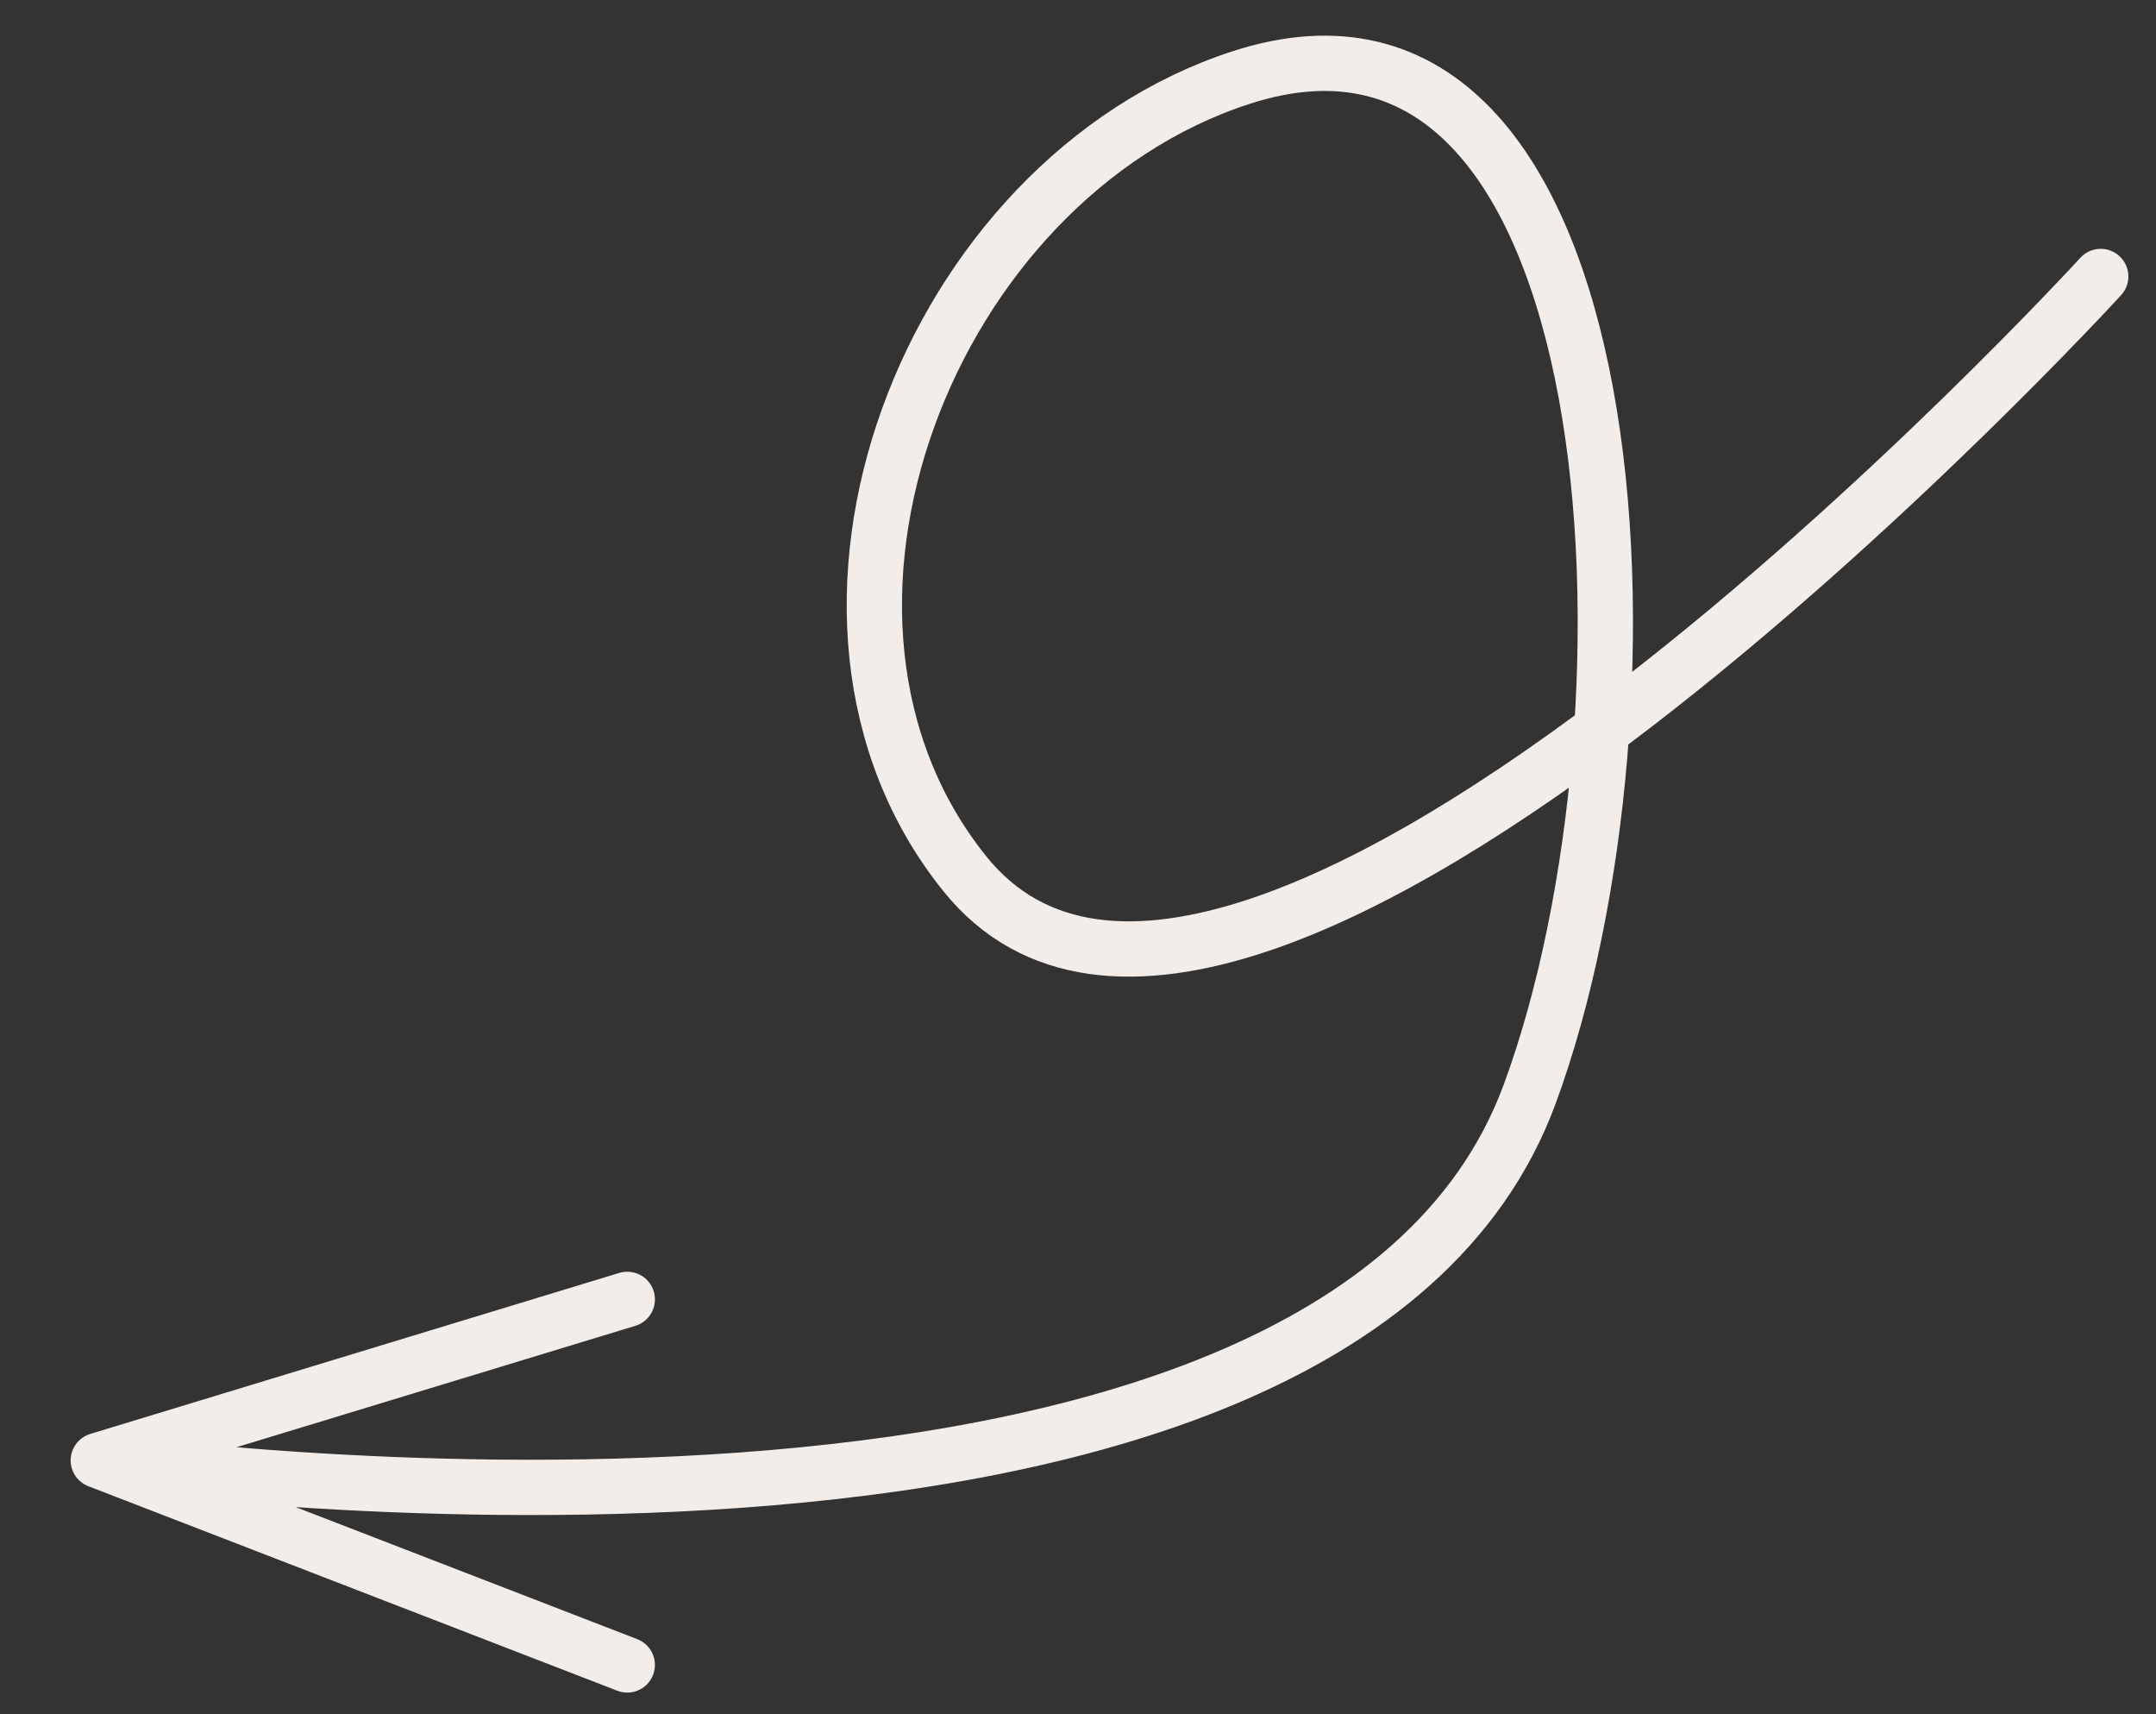 <?xml version="1.0" encoding="UTF-8"?> <svg xmlns="http://www.w3.org/2000/svg" width="39" height="31" viewBox="0 0 39 31" fill="none"><rect x="0" y="0" width="39" height="31" fill="#333333" stroke="none"/><path d="M38 5C38 5 22.447 22 17.454 15.803C13.72 11.168 16.787 3.245 22.446 1.404C29.541 -0.904 30.248 12.778 27.673 19.78C24.071 29.578 1.778 26.411 1.778 26.411M1.778 26.411L11.347 23.499M1.778 26.411L11.347 30.11" stroke="#F3EDE9" stroke-linecap="round"></path></svg> 